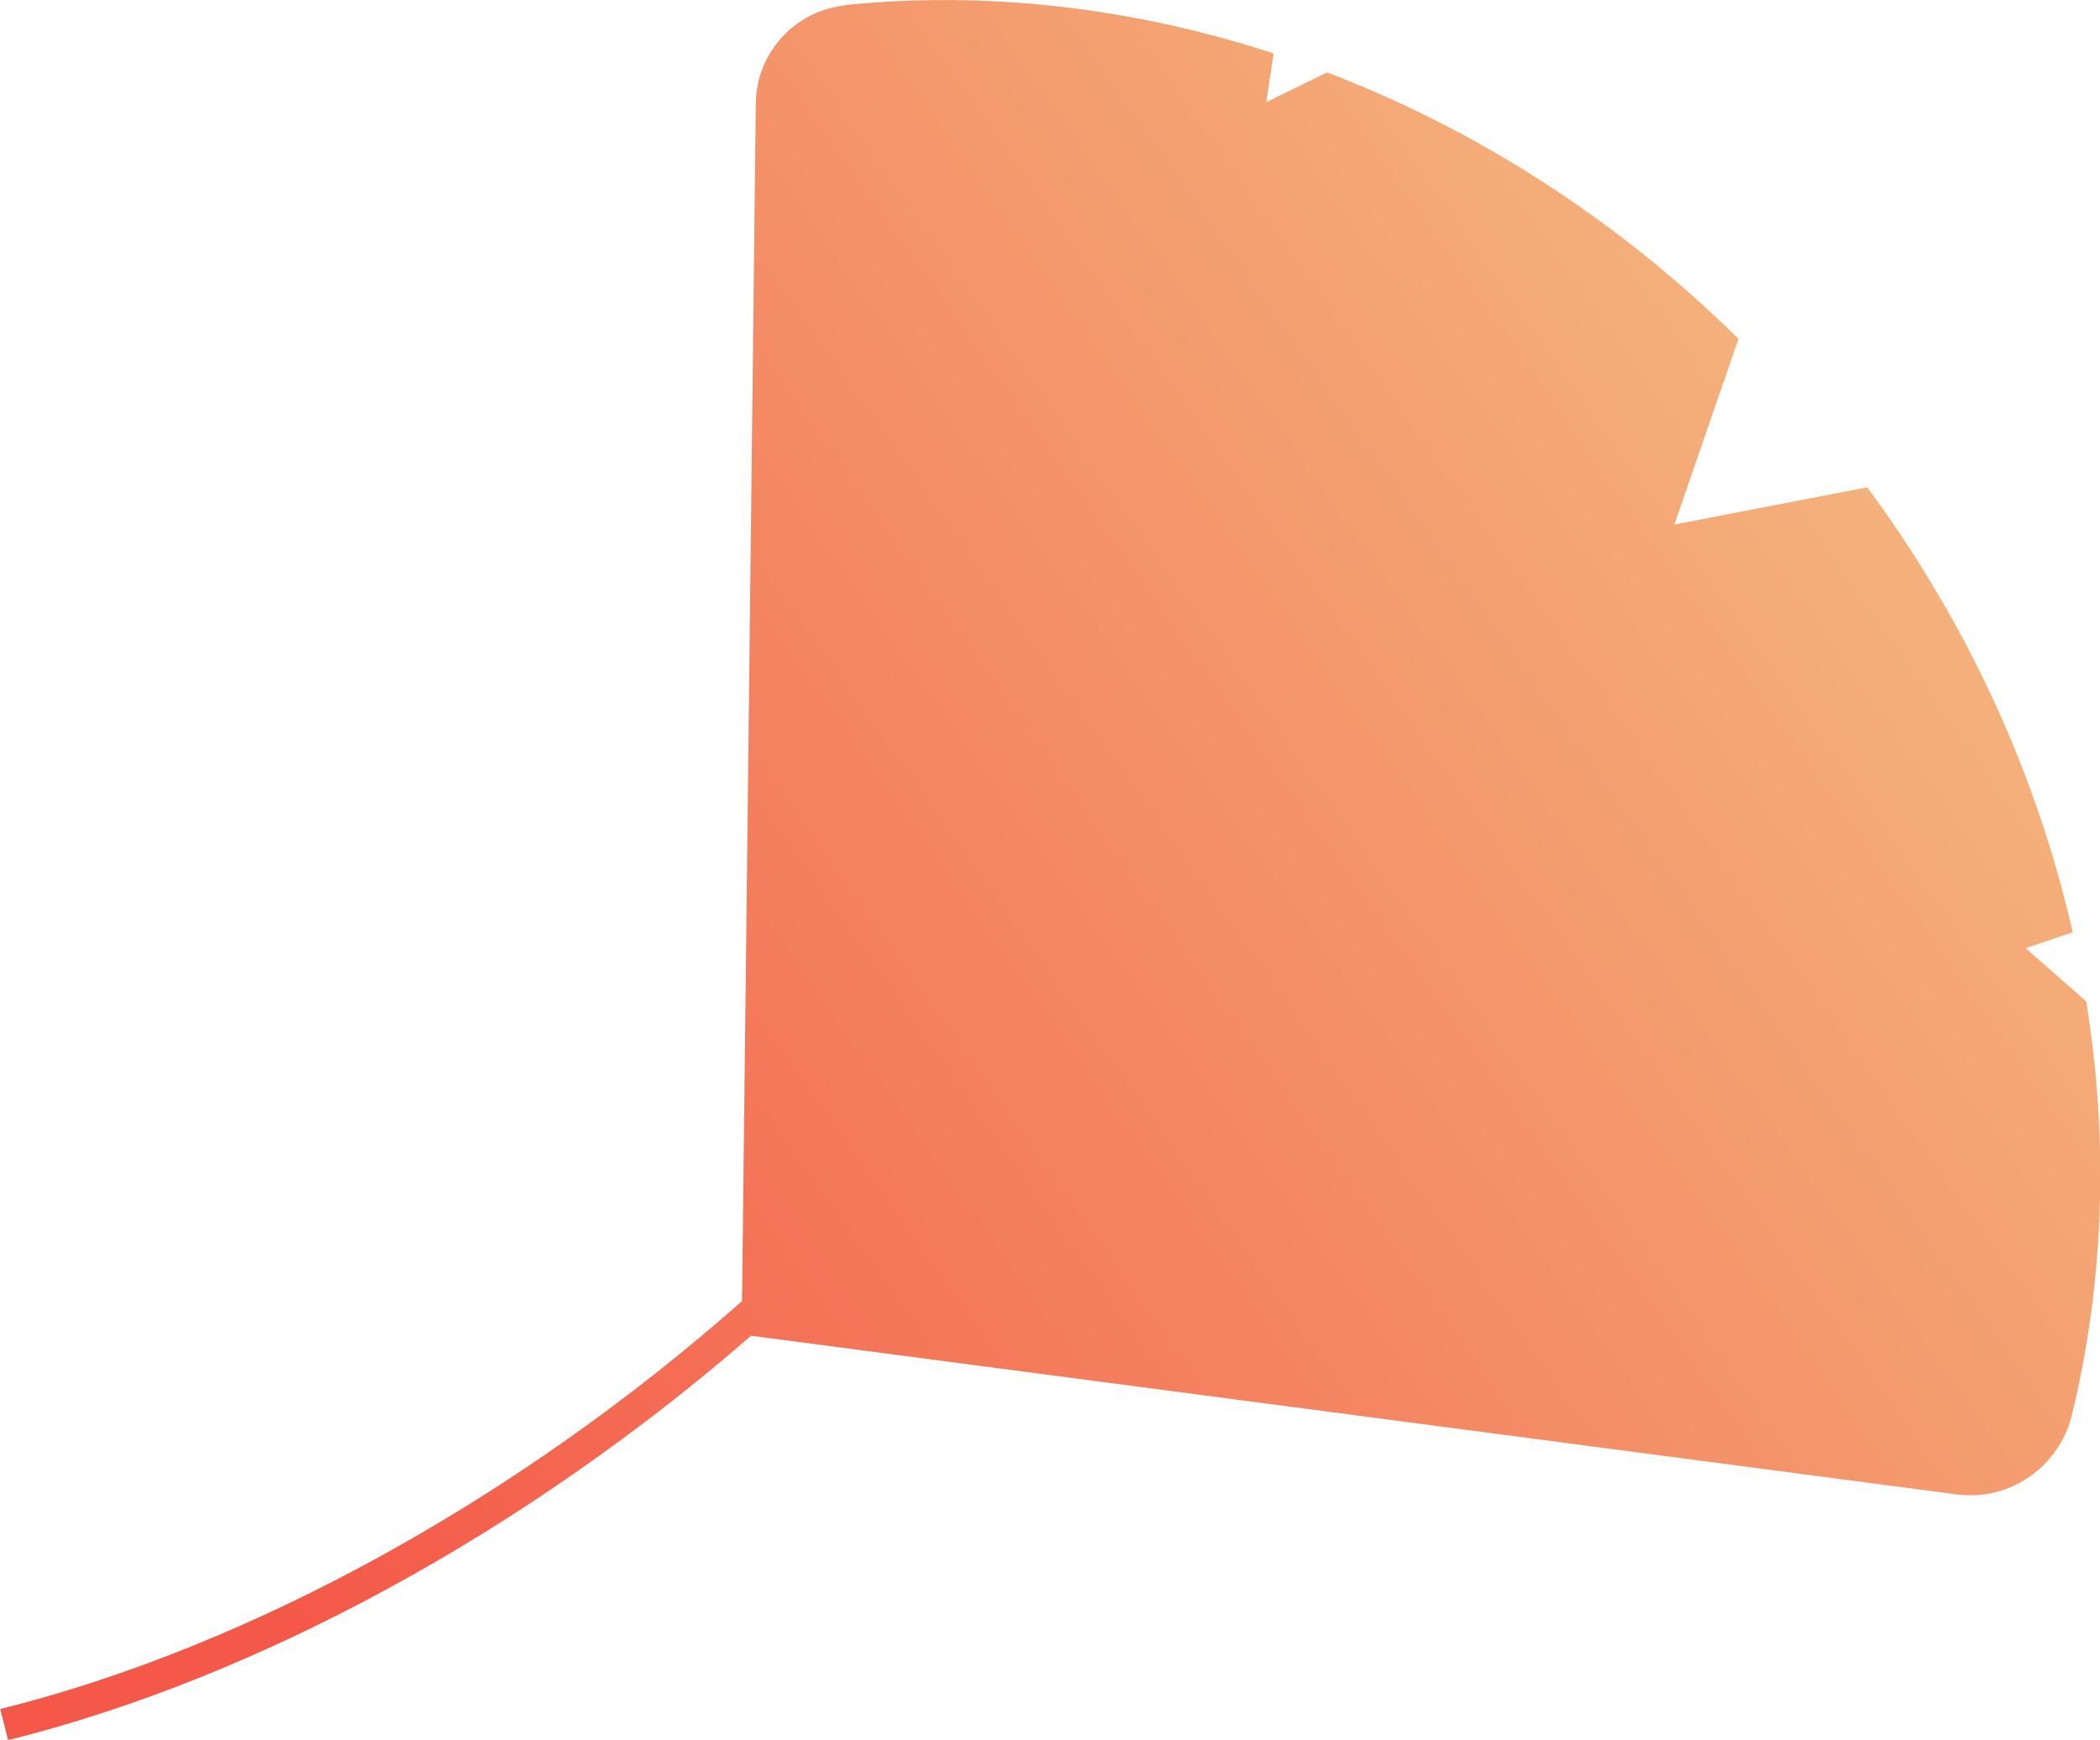 <?xml version="1.0" encoding="UTF-8"?><svg id="_レイヤー_1" xmlns="http://www.w3.org/2000/svg" xmlns:xlink="http://www.w3.org/1999/xlink" viewBox="0 0 88.41 73.26"><defs><style>.cls-1{fill:url(#_名称未設定グラデーション_5);opacity:1;stroke-width:0px;}</style><linearGradient id="_名称未設定グラデーション_5" x1="2101.91" y1="143.88" x2="2207.1" y2="243.56" gradientTransform="translate(2212.96 153.12) rotate(-171.76) scale(1 -1)" gradientUnits="userSpaceOnUse"><stop offset=".19" stop-color="#f4c184"/><stop offset=".86" stop-color="#f45848"/></linearGradient></defs><path class="cls-1" d="m35.6.21c5.93-.6,12.07.1,18.02,2.04l-.31,2.05,2.56-1.25c6.23,2.38,12.17,6.14,17.32,11.22l-2.7,7.82,8.12-1.57c4.3,5.82,7.17,12.23,8.65,18.74l-1.98.67,2.55,2.24c.96,5.93.75,11.87-.61,17.44-.54,2.18-2.63,3.62-4.86,3.32l-50.74-6.68c-9.39,8.17-20.64,14.38-31.28,17.03l-.33-1.31c10.64-2.65,21.9-8.93,31.23-17.18l.58-50.44c.02-2.14,1.66-3.91,3.79-4.13Z"/></svg>